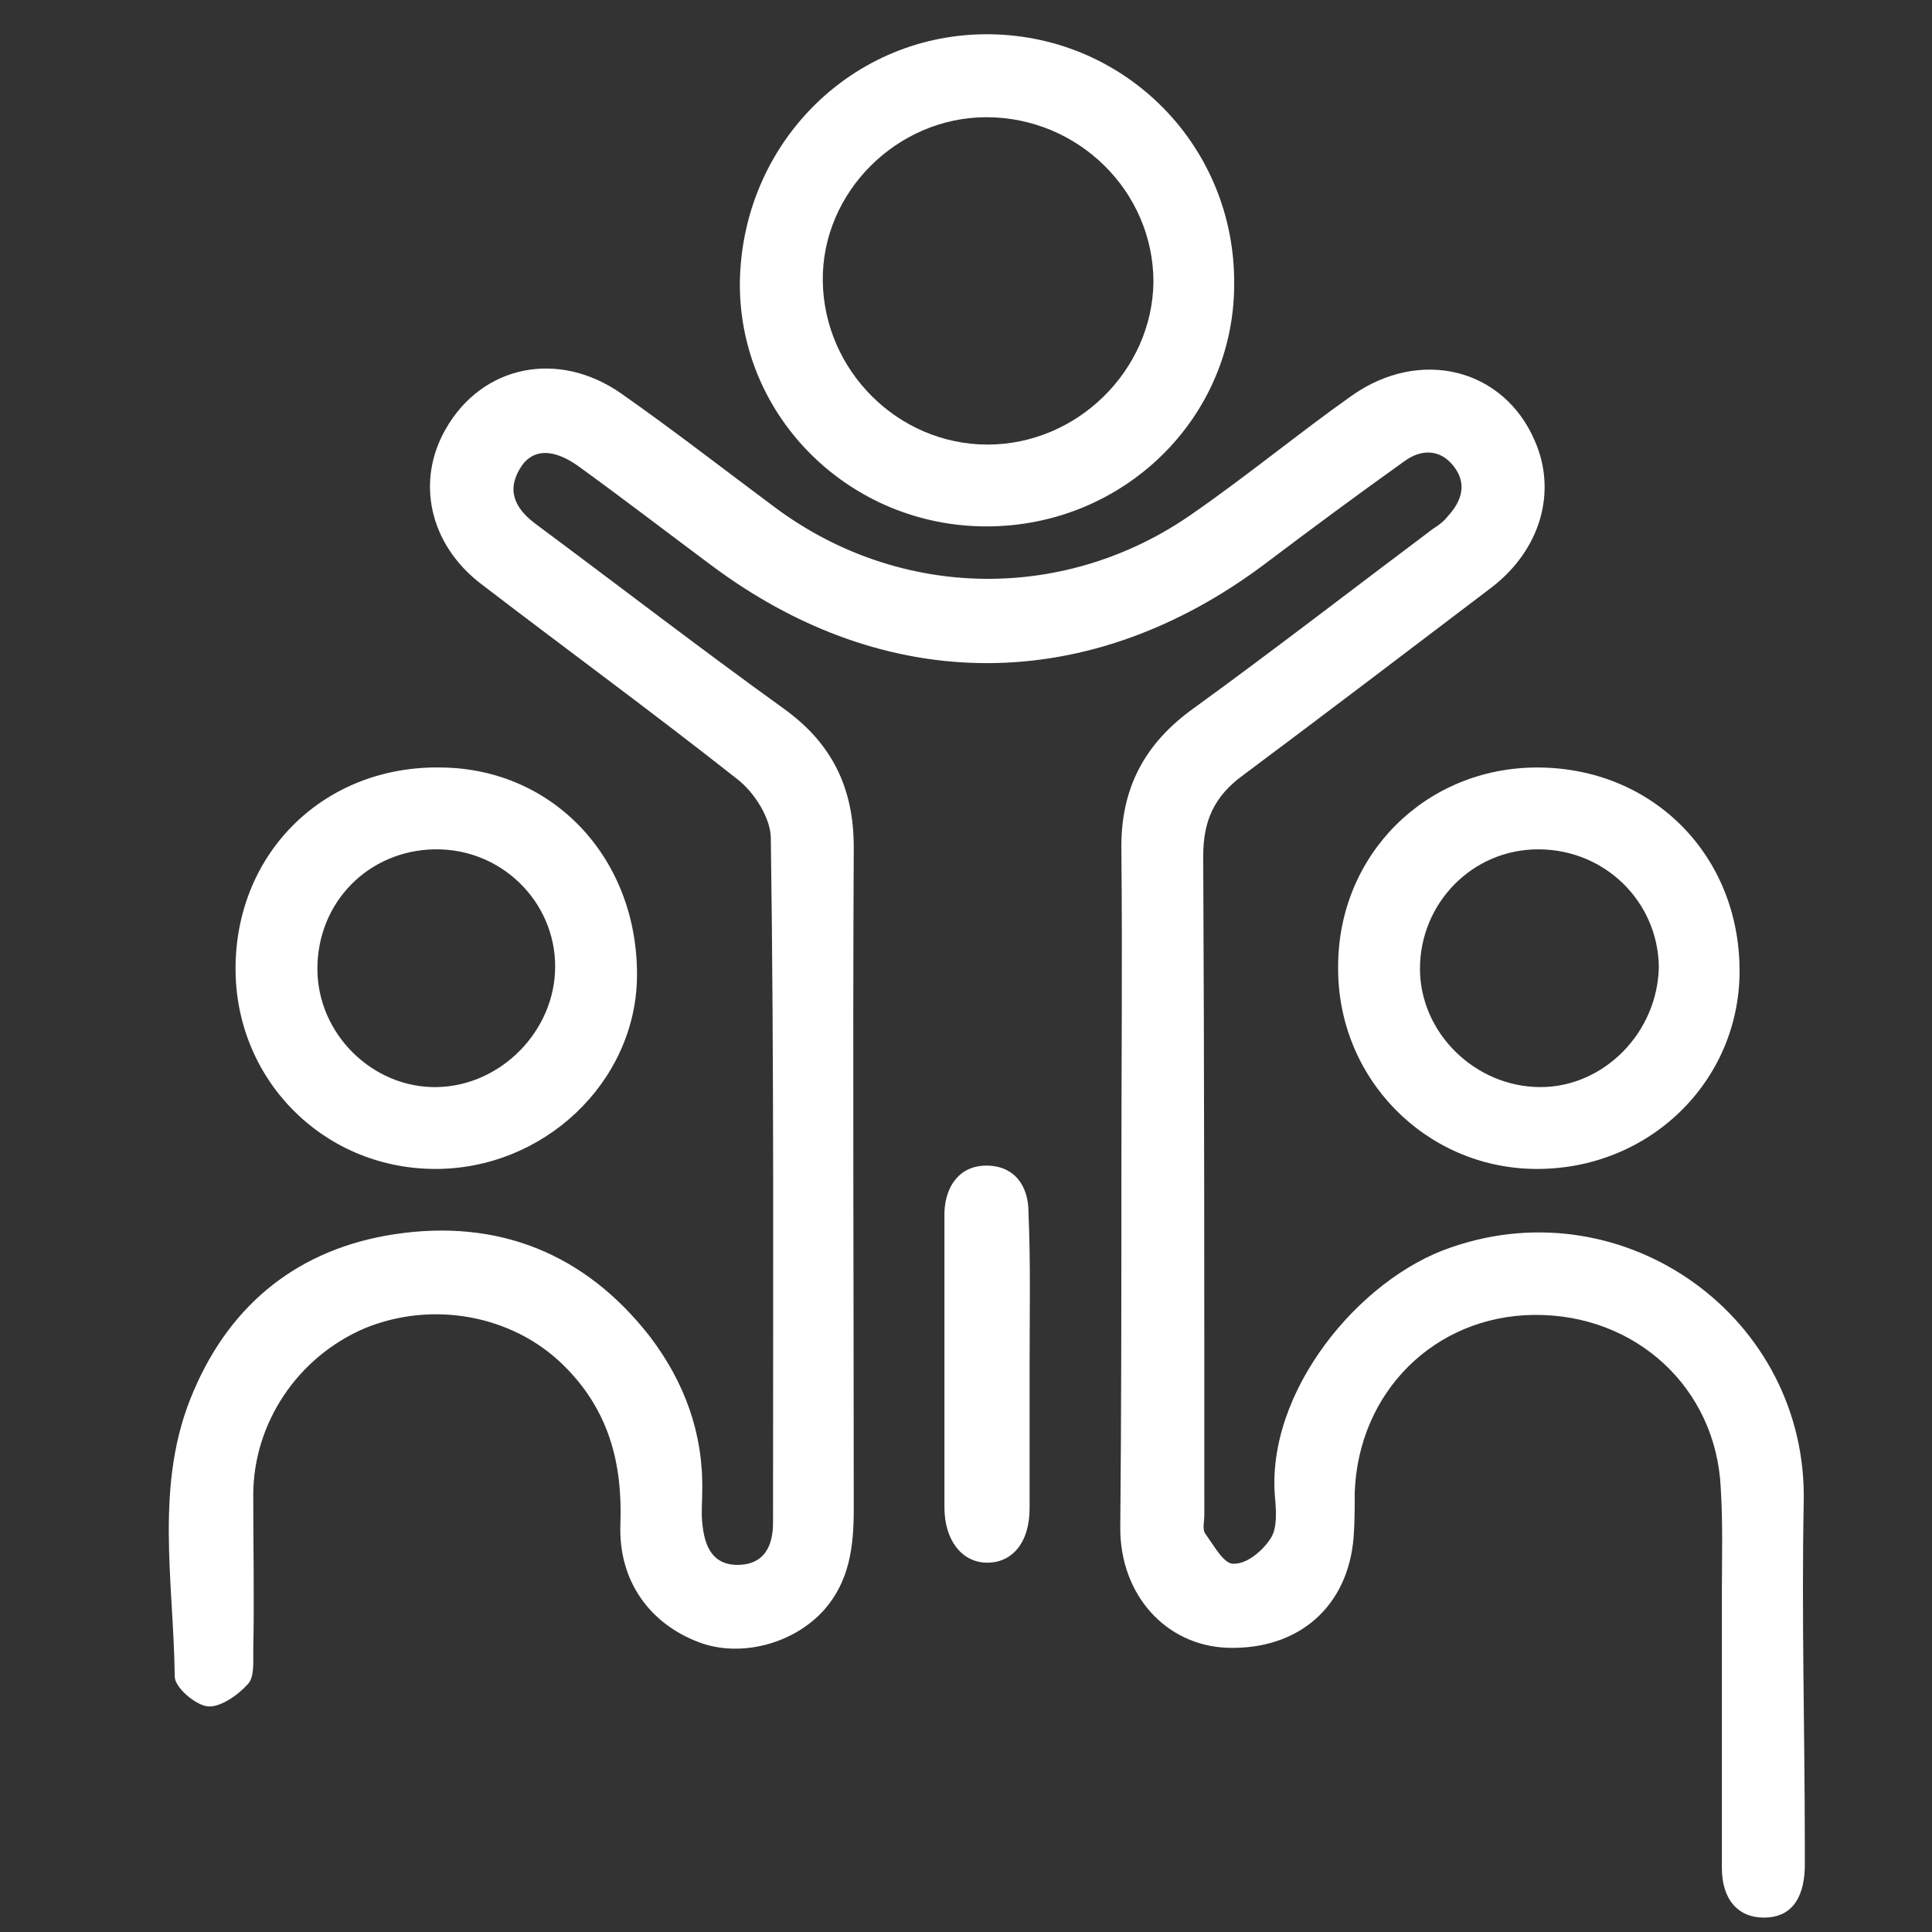<svg xmlns="http://www.w3.org/2000/svg" xmlns:xlink="http://www.w3.org/1999/xlink" id="Camada_1" x="0px" y="0px" viewBox="0 0 174.7 174.7" style="enable-background:new 0 0 174.7 174.7;" xml:space="preserve"><rect x="0" y="0" width="174.7" height="174.7" fill="#333333" stroke="none"/> <style type="text/css"> .st0{fill:#FFFFFF;} </style> <path class="st0" d="M101.4,106.8c0-10,0.1-20,0-29.9c-0.1-5.6,2.1-9.7,6.6-12.9c7.3-5.3,14.4-10.8,21.6-16.2c0.5-0.3,1-0.7,1.3-1.1 c1.3-1.4,1.8-3,0.5-4.6c-1.2-1.5-2.9-1.5-4.4-0.4c-4.2,3-8.4,6.1-12.5,9.2c-15.9,12-34.3,12.1-50.2,0.2c-3.9-2.9-7.8-5.9-11.8-8.8 c-2.4-1.8-4.4-1.8-5.5,0.1c-1.3,2.2-0.2,3.8,1.6,5.1C56,53,63.4,58.7,70.9,64.1c4.3,3.1,6.3,7.1,6.3,12.5c-0.1,20,0,39.9,0,59.9 c0,3.4-0.4,6.5-2.7,9.1c-2.8,3.1-7.6,4.3-11.3,2.9c-4.5-1.7-7.3-5.6-7.1-10.7c0.2-5.6-1.1-10.4-5.2-14.4c-4.6-4.5-11.8-5.8-17.9-3.3 c-6.1,2.6-10.1,8.6-10.1,15.1c0,4.7,0.1,9.4,0,14.1c0,1,0.1,2.4-0.5,3c-0.9,1-2.5,2.1-3.6,2c-1.1-0.1-3-1.7-3-2.7 c-0.1-8.7-1.9-17.5,1.7-25.8c3.4-8,9.6-12.9,18.2-14.2c9.3-1.4,17.2,1.7,23.1,9.3c3.1,4.1,4.8,8.7,4.7,13.9c0,1-0.1,1.9,0,2.9 c0.2,2.1,0.9,3.9,3.4,3.8c2.2-0.1,3-1.7,3-3.8c0-20.6,0.1-41.3-0.2-61.9c0-1.8-1.5-4.2-3.1-5.4c-7.6-6-15.4-11.7-23.1-17.6 c-4.7-3.6-5.9-9.3-3.2-14c3.3-5.8,10.2-7.2,15.9-3.2c4.7,3.3,9.2,6.8,13.9,10.3c11.3,8.4,26.3,8.6,37.8,0.5 c4.9-3.4,9.5-7.2,14.3-10.6c6.2-4.4,13.8-2.5,16.6,4.1c2,4.6,0.5,9.8-3.9,13.2c-7.5,5.7-15,11.4-22.5,17c-2.6,1.9-3.6,4.1-3.6,7.3 c0.1,19.9,0.1,39.7,0.1,59.6c0,0.6-0.2,1.3,0.1,1.7c0.8,1.1,1.7,2.8,2.6,2.7c1.2,0,2.6-1.2,3.3-2.3c0.6-0.9,0.5-2.4,0.4-3.6 c-0.9-9.6,7.6-19.9,15.9-22.7c15.8-5.5,32.3,6.4,31.9,23.1c-0.2,10.3,0.1,20.7,0.1,31c0,0.7,0,1.3,0,2c-0.1,3-1.4,4.5-3.7,4.5 c-2.3,0-3.8-1.6-3.8-4.5c0-8.3,0-16.5,0-24.8c0-3.2,0.1-6.3-0.1-9.5c-0.4-9.1-7.7-15.8-16.9-15.7c-9,0.1-15.9,7-16.2,16.1 c0,1.3,0,2.7-0.1,4c-0.5,6.3-5,10.2-11.4,10c-5.6-0.2-9.7-4.8-9.7-10.8C101.4,127.7,101.4,117.3,101.4,106.8z"></path> <path class="st0" d="M89.2,47.6c-12.3,0-22.3-9.8-22.3-21.9C67,13,77.1,2.9,89.6,3.1c12.3,0.2,22.1,10.2,22,22.6 C111.6,37.8,101.6,47.6,89.2,47.6z M89.2,10.6c-8.1,0-14.9,6.8-14.8,14.8c0.1,8.1,6.8,14.8,14.9,14.8c8.1,0,14.9-6.7,15-14.7 C104.3,17.3,97.5,10.6,89.2,10.6z"></path> <path class="st0" d="M21.3,87.4c0.1-10.4,8.1-18.2,18.6-18c10.2,0.1,17.8,8.3,17.7,18.9c-0.1,9.6-8.5,17.5-18.4,17.4 C29.1,105.6,21.2,97.5,21.3,87.4z M28.7,87.6c0,5.9,5,10.8,10.8,10.7c5.8-0.1,10.7-5.1,10.7-10.9c0-5.9-4.9-10.7-10.9-10.6 C33.3,76.9,28.7,81.6,28.7,87.6z"></path> <path class="st0" d="M93.1,123.5c0,4.3,0,8.6,0,12.9c0,3.1-1.6,5-4,4.9c-2.2-0.1-3.7-2.1-3.7-5c0-8.3,0-16.6,0-25c0-0.6,0-1.1,0-1.7 c0.1-2.4,1.4-4.2,3.8-4.2c2.5,0,3.8,1.8,3.8,4.2C93.2,114.3,93.1,118.9,93.1,123.5z"></path> <path class="st0" d="M139,69.4c-10.1,0-18,7.9-18,18c-0.1,10.1,7.9,18.2,17.8,18.3c10.3,0.1,18.5-7.9,18.5-17.9 C157.3,77.3,149.4,69.4,139,69.4z M139.3,98.3c-5.9,0-10.9-4.9-10.9-10.7c0-5.9,4.7-10.8,10.7-10.8c6,0,10.8,4.7,10.9,10.6 C149.9,93.4,145,98.3,139.3,98.3z"></path> </svg>